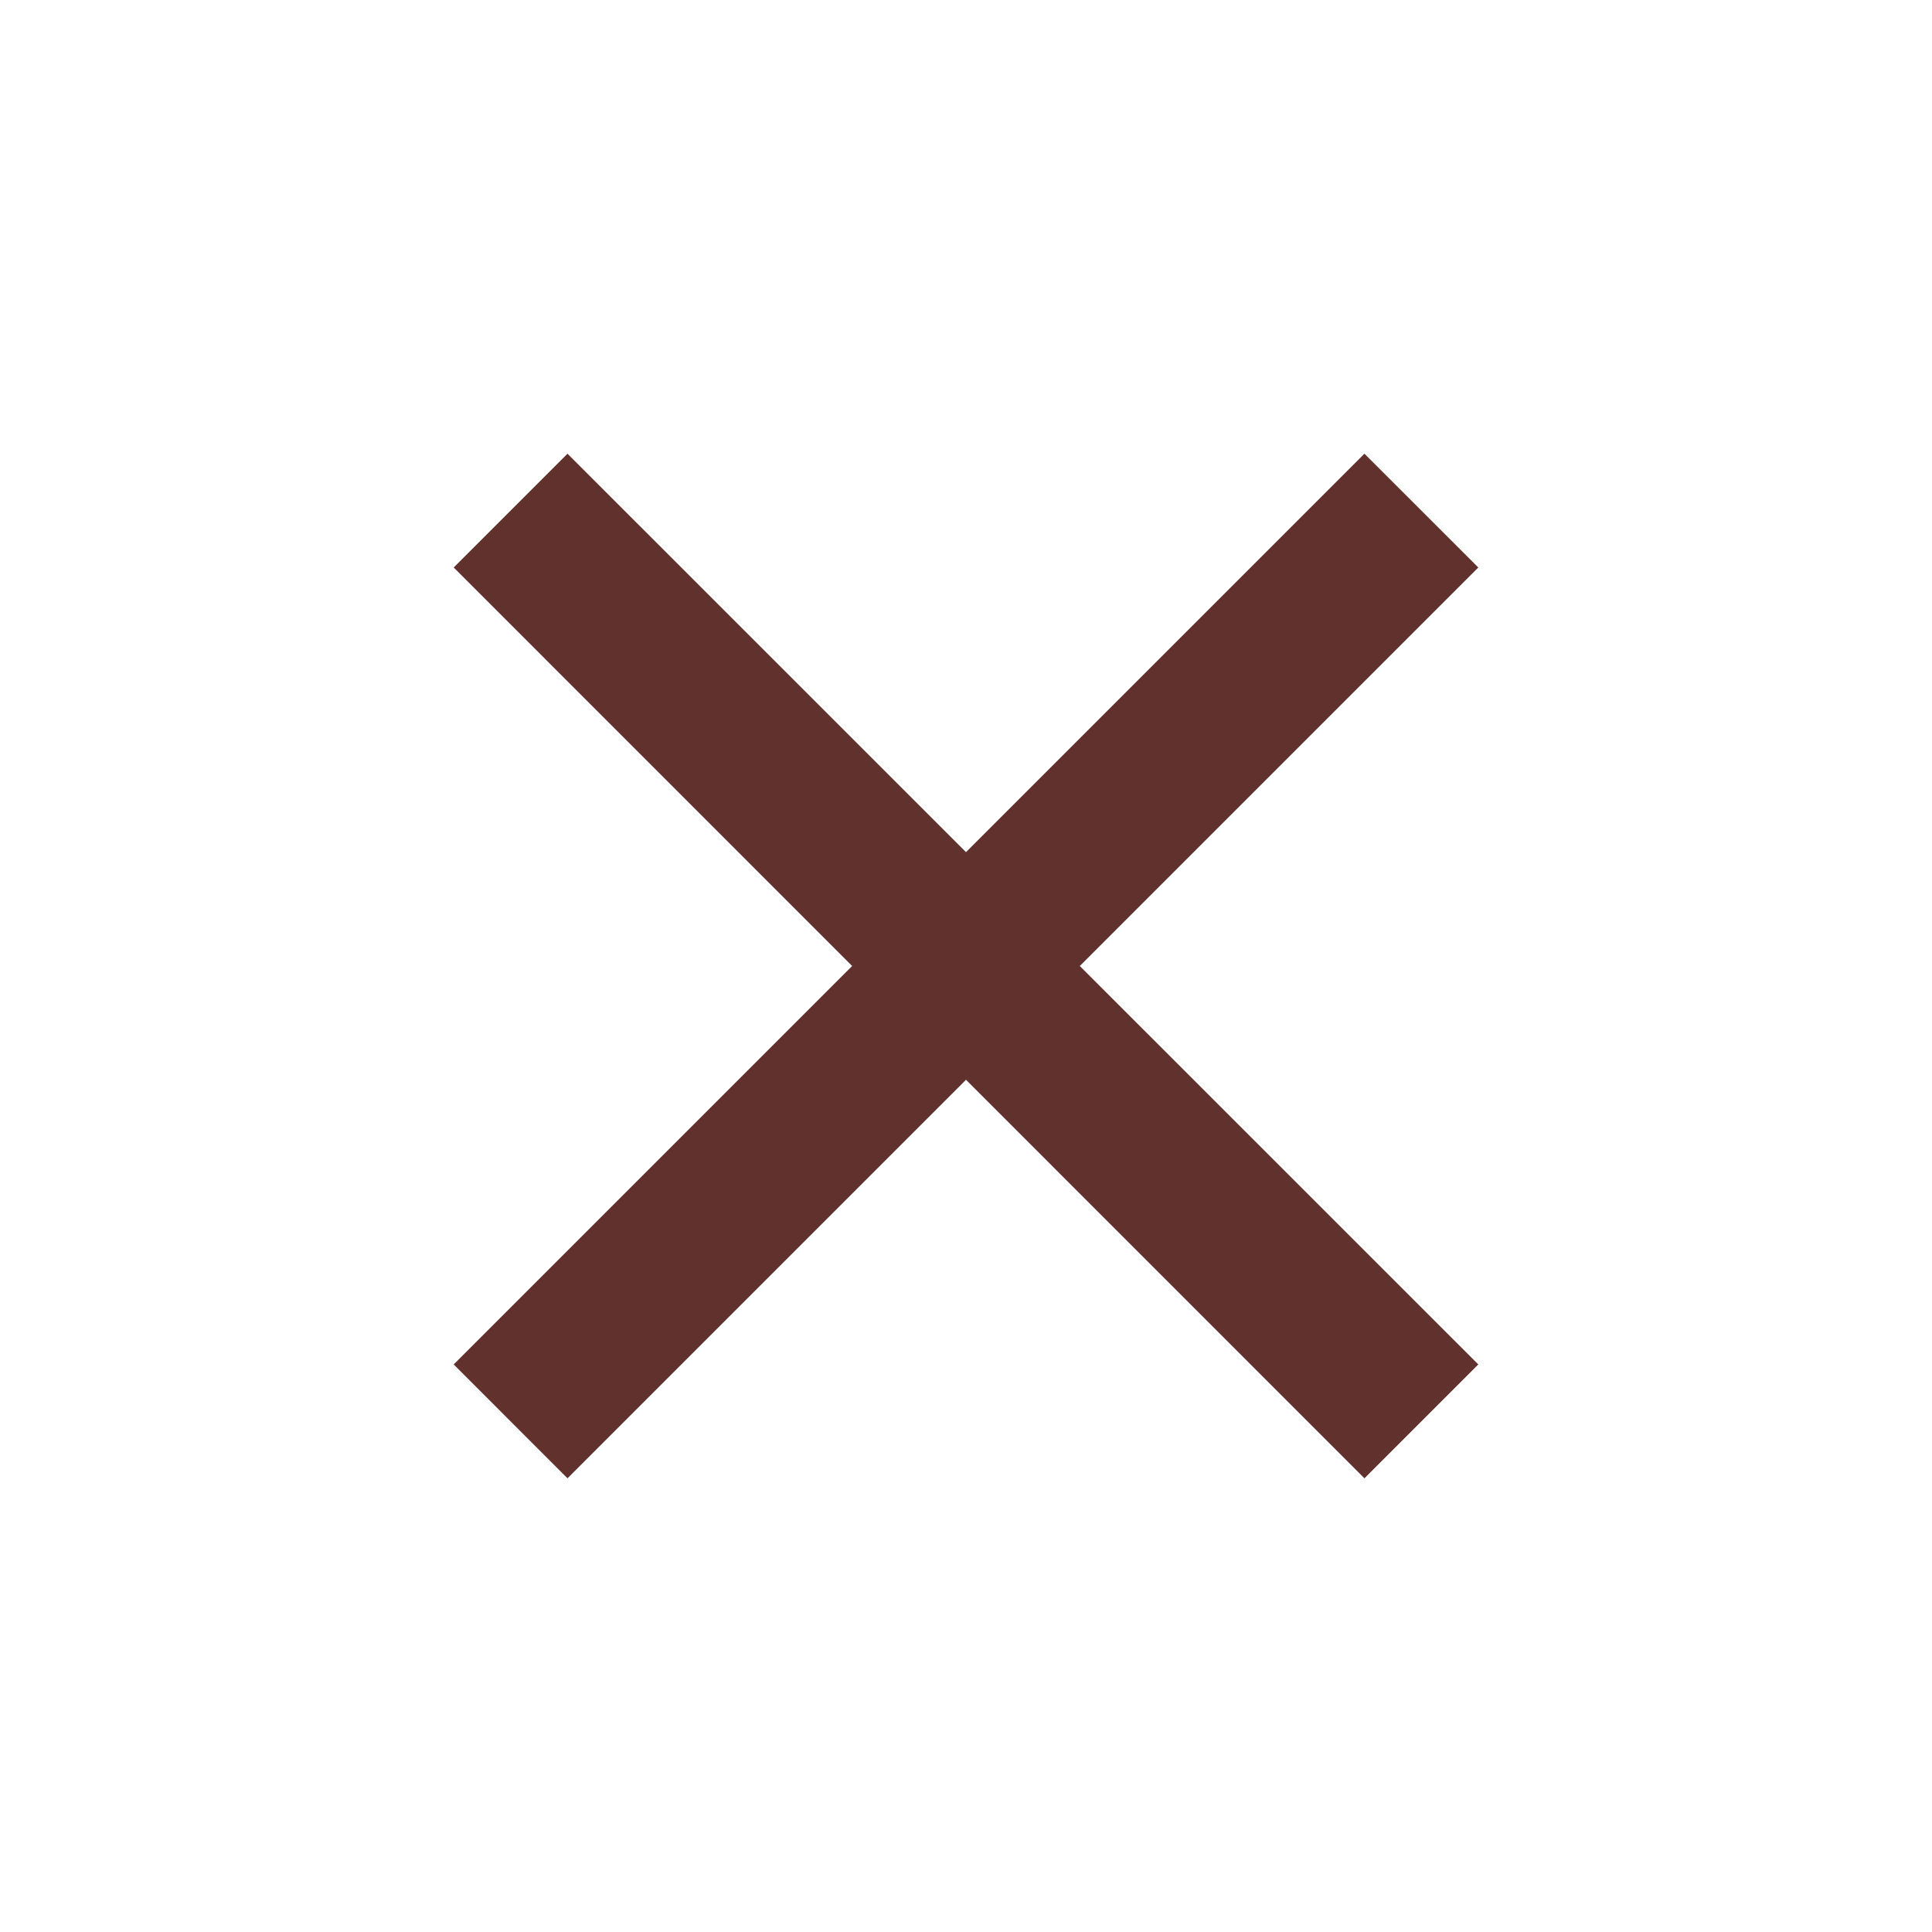<svg width="30" height="30" viewBox="0 0 30 30" fill="none" xmlns="http://www.w3.org/2000/svg">
<path d="M15 13.232L21.187 7.045L22.955 8.812L16.767 15L22.955 21.187L21.187 22.955L15 16.767L8.812 22.955L7.045 21.187L13.232 15L7.045 8.812L8.812 7.045L15 13.232Z" fill="#61312E"/>
</svg>
